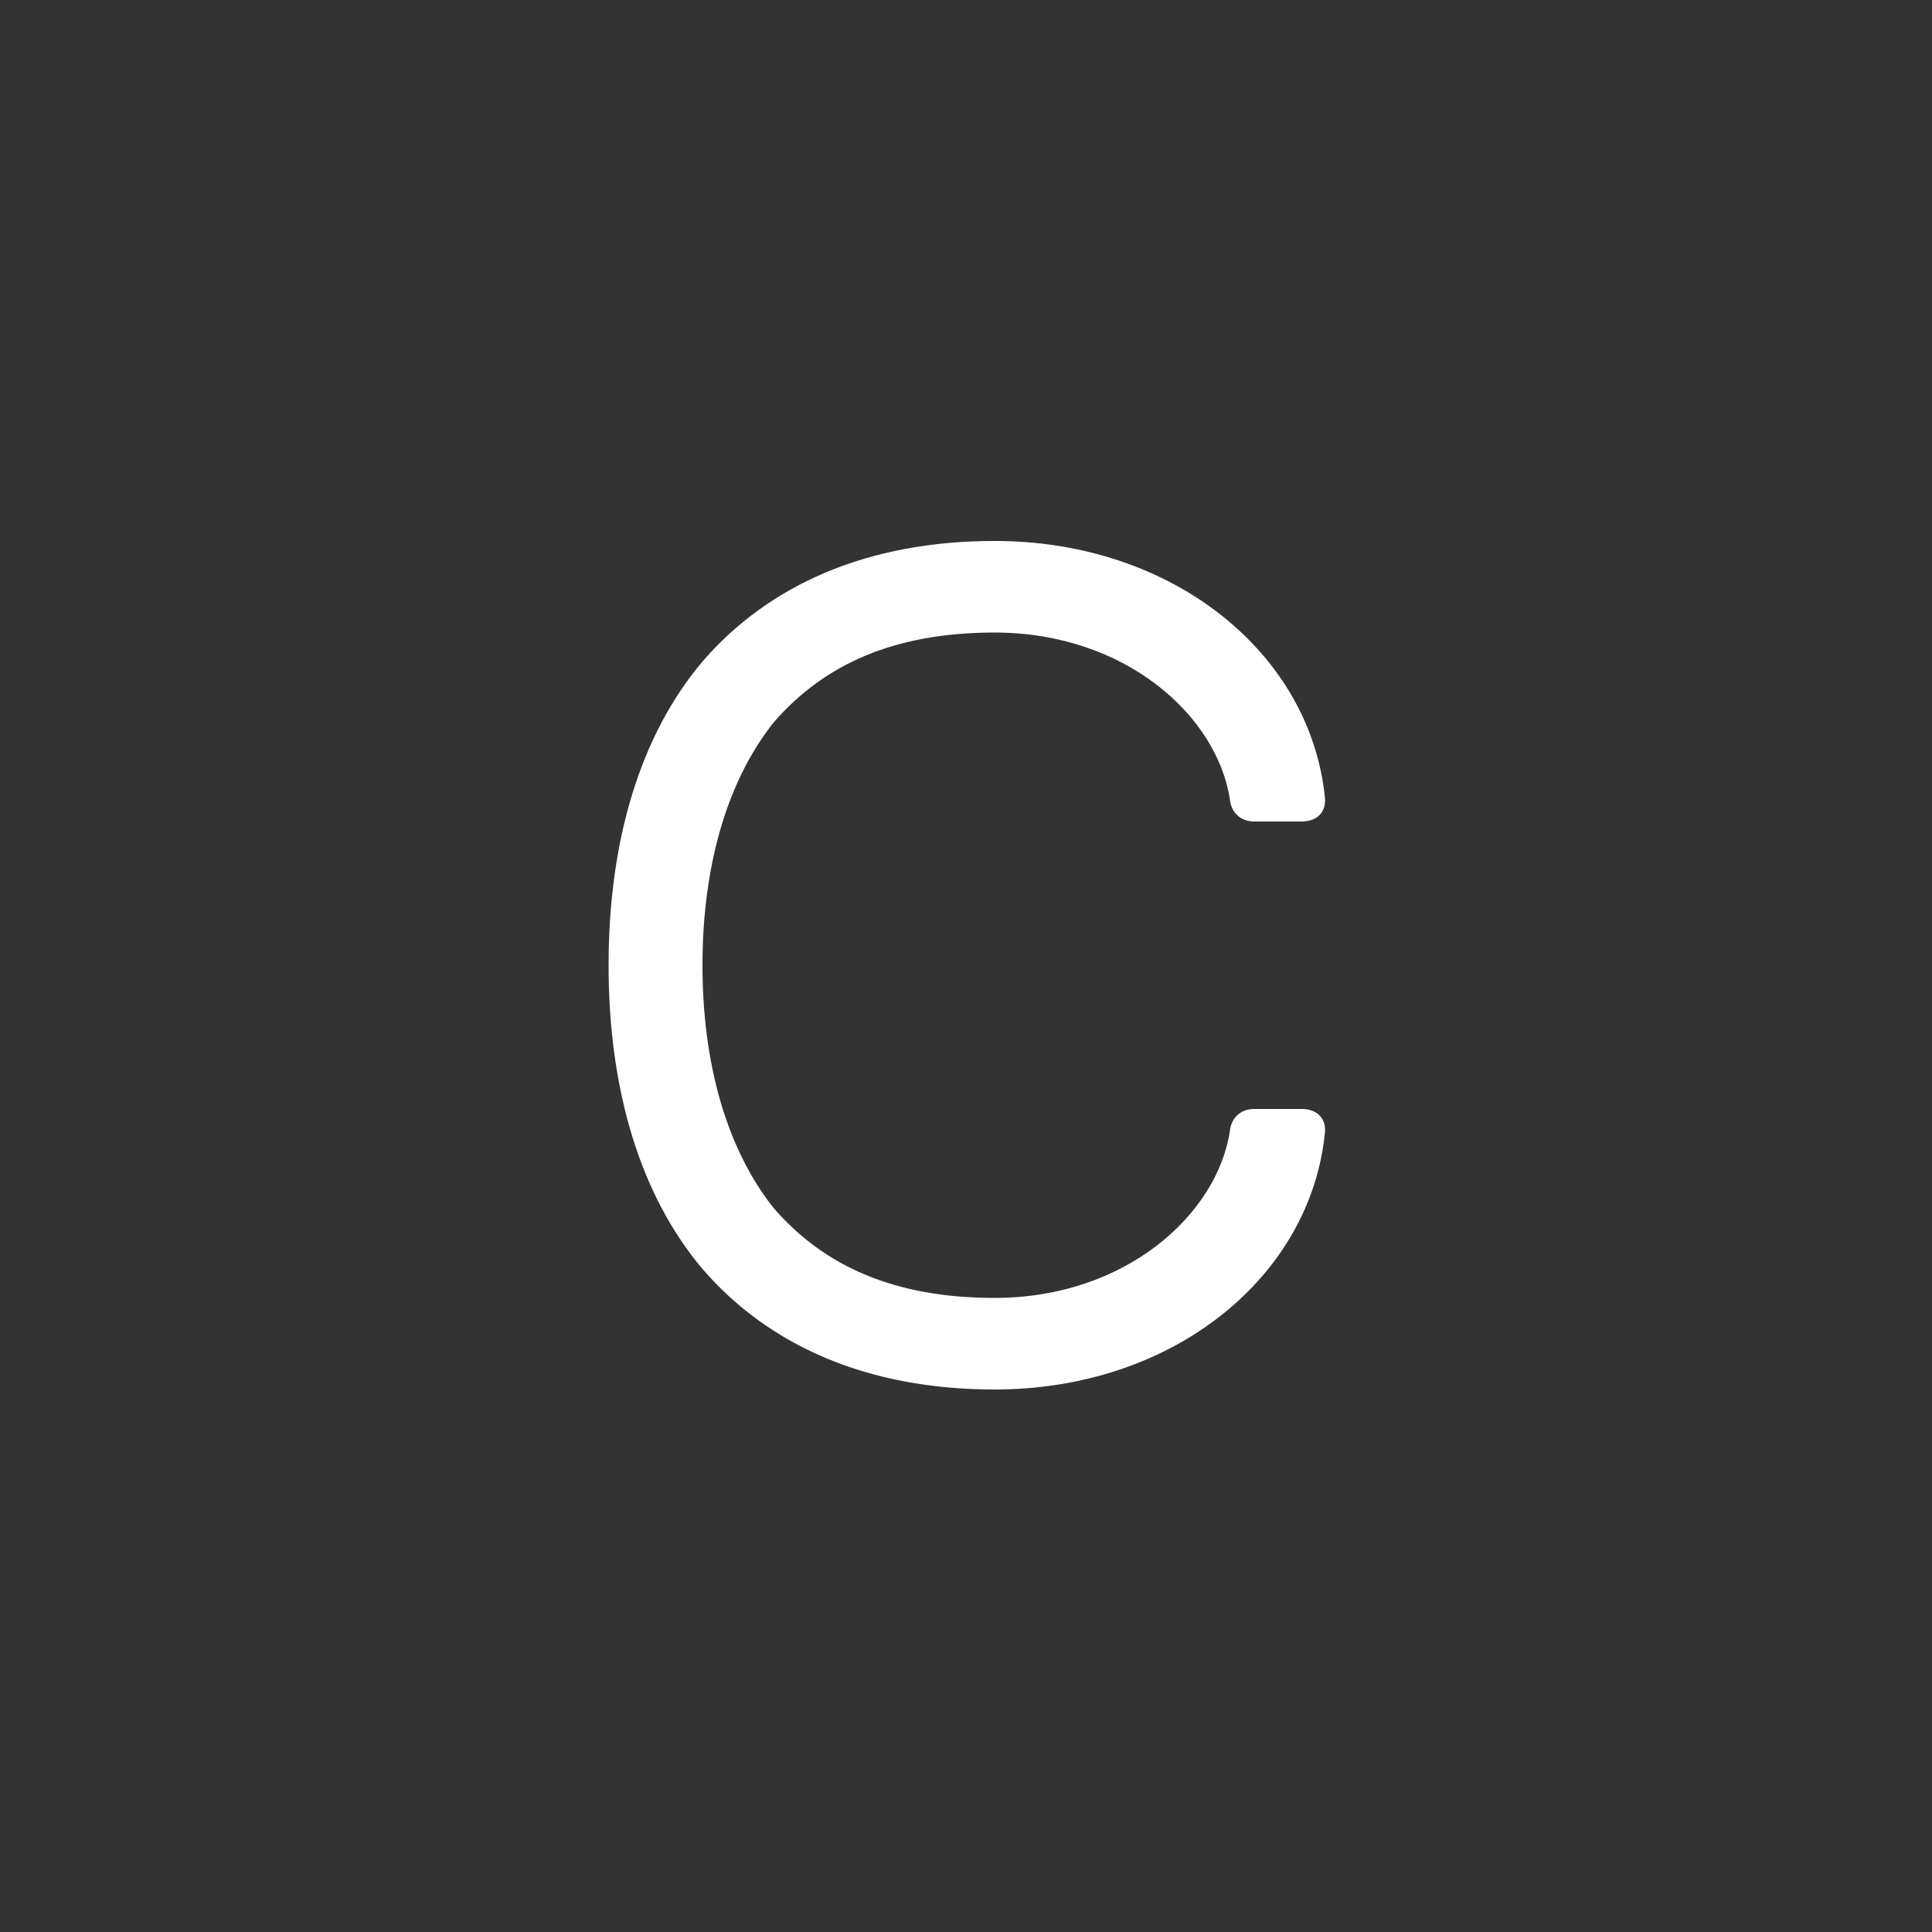 <svg width="200" height="200" viewBox="0 0 200 200" fill="none" xmlns="http://www.w3.org/2000/svg">
<rect x="0" y="0" width="200" height="200" fill="#333333" stroke="none"/>
<path d="M102.96 143.84C89.76 143.84 79.56 139.28 72.72 131.36C66.24 123.68 63 112.76 63 99.92C63 87.08 66.24 76.16 72.72 68.48C79.56 60.56 89.76 56 102.96 56C121.56 56 135.72 67.76 137.16 82.64C137.28 84.2 136.2 85.04 134.76 85.04H129.84C128.4 85.04 127.44 84.08 127.32 82.76C126 74.12 116.52 65.48 102.96 65.48C92.64 65.48 85.32 68.72 80.04 74.84C75.12 81.08 72.72 89.96 72.72 99.92C72.72 109.88 75.12 118.76 80.04 125C85.32 131.12 92.64 134.36 102.96 134.36C116.52 134.36 126 125.72 127.32 117.08C127.44 115.76 128.4 114.8 129.84 114.8H134.76C136.2 114.8 137.28 115.64 137.16 117.2C135.72 132.08 121.56 143.84 102.96 143.84Z" fill="white"/>
</svg>
